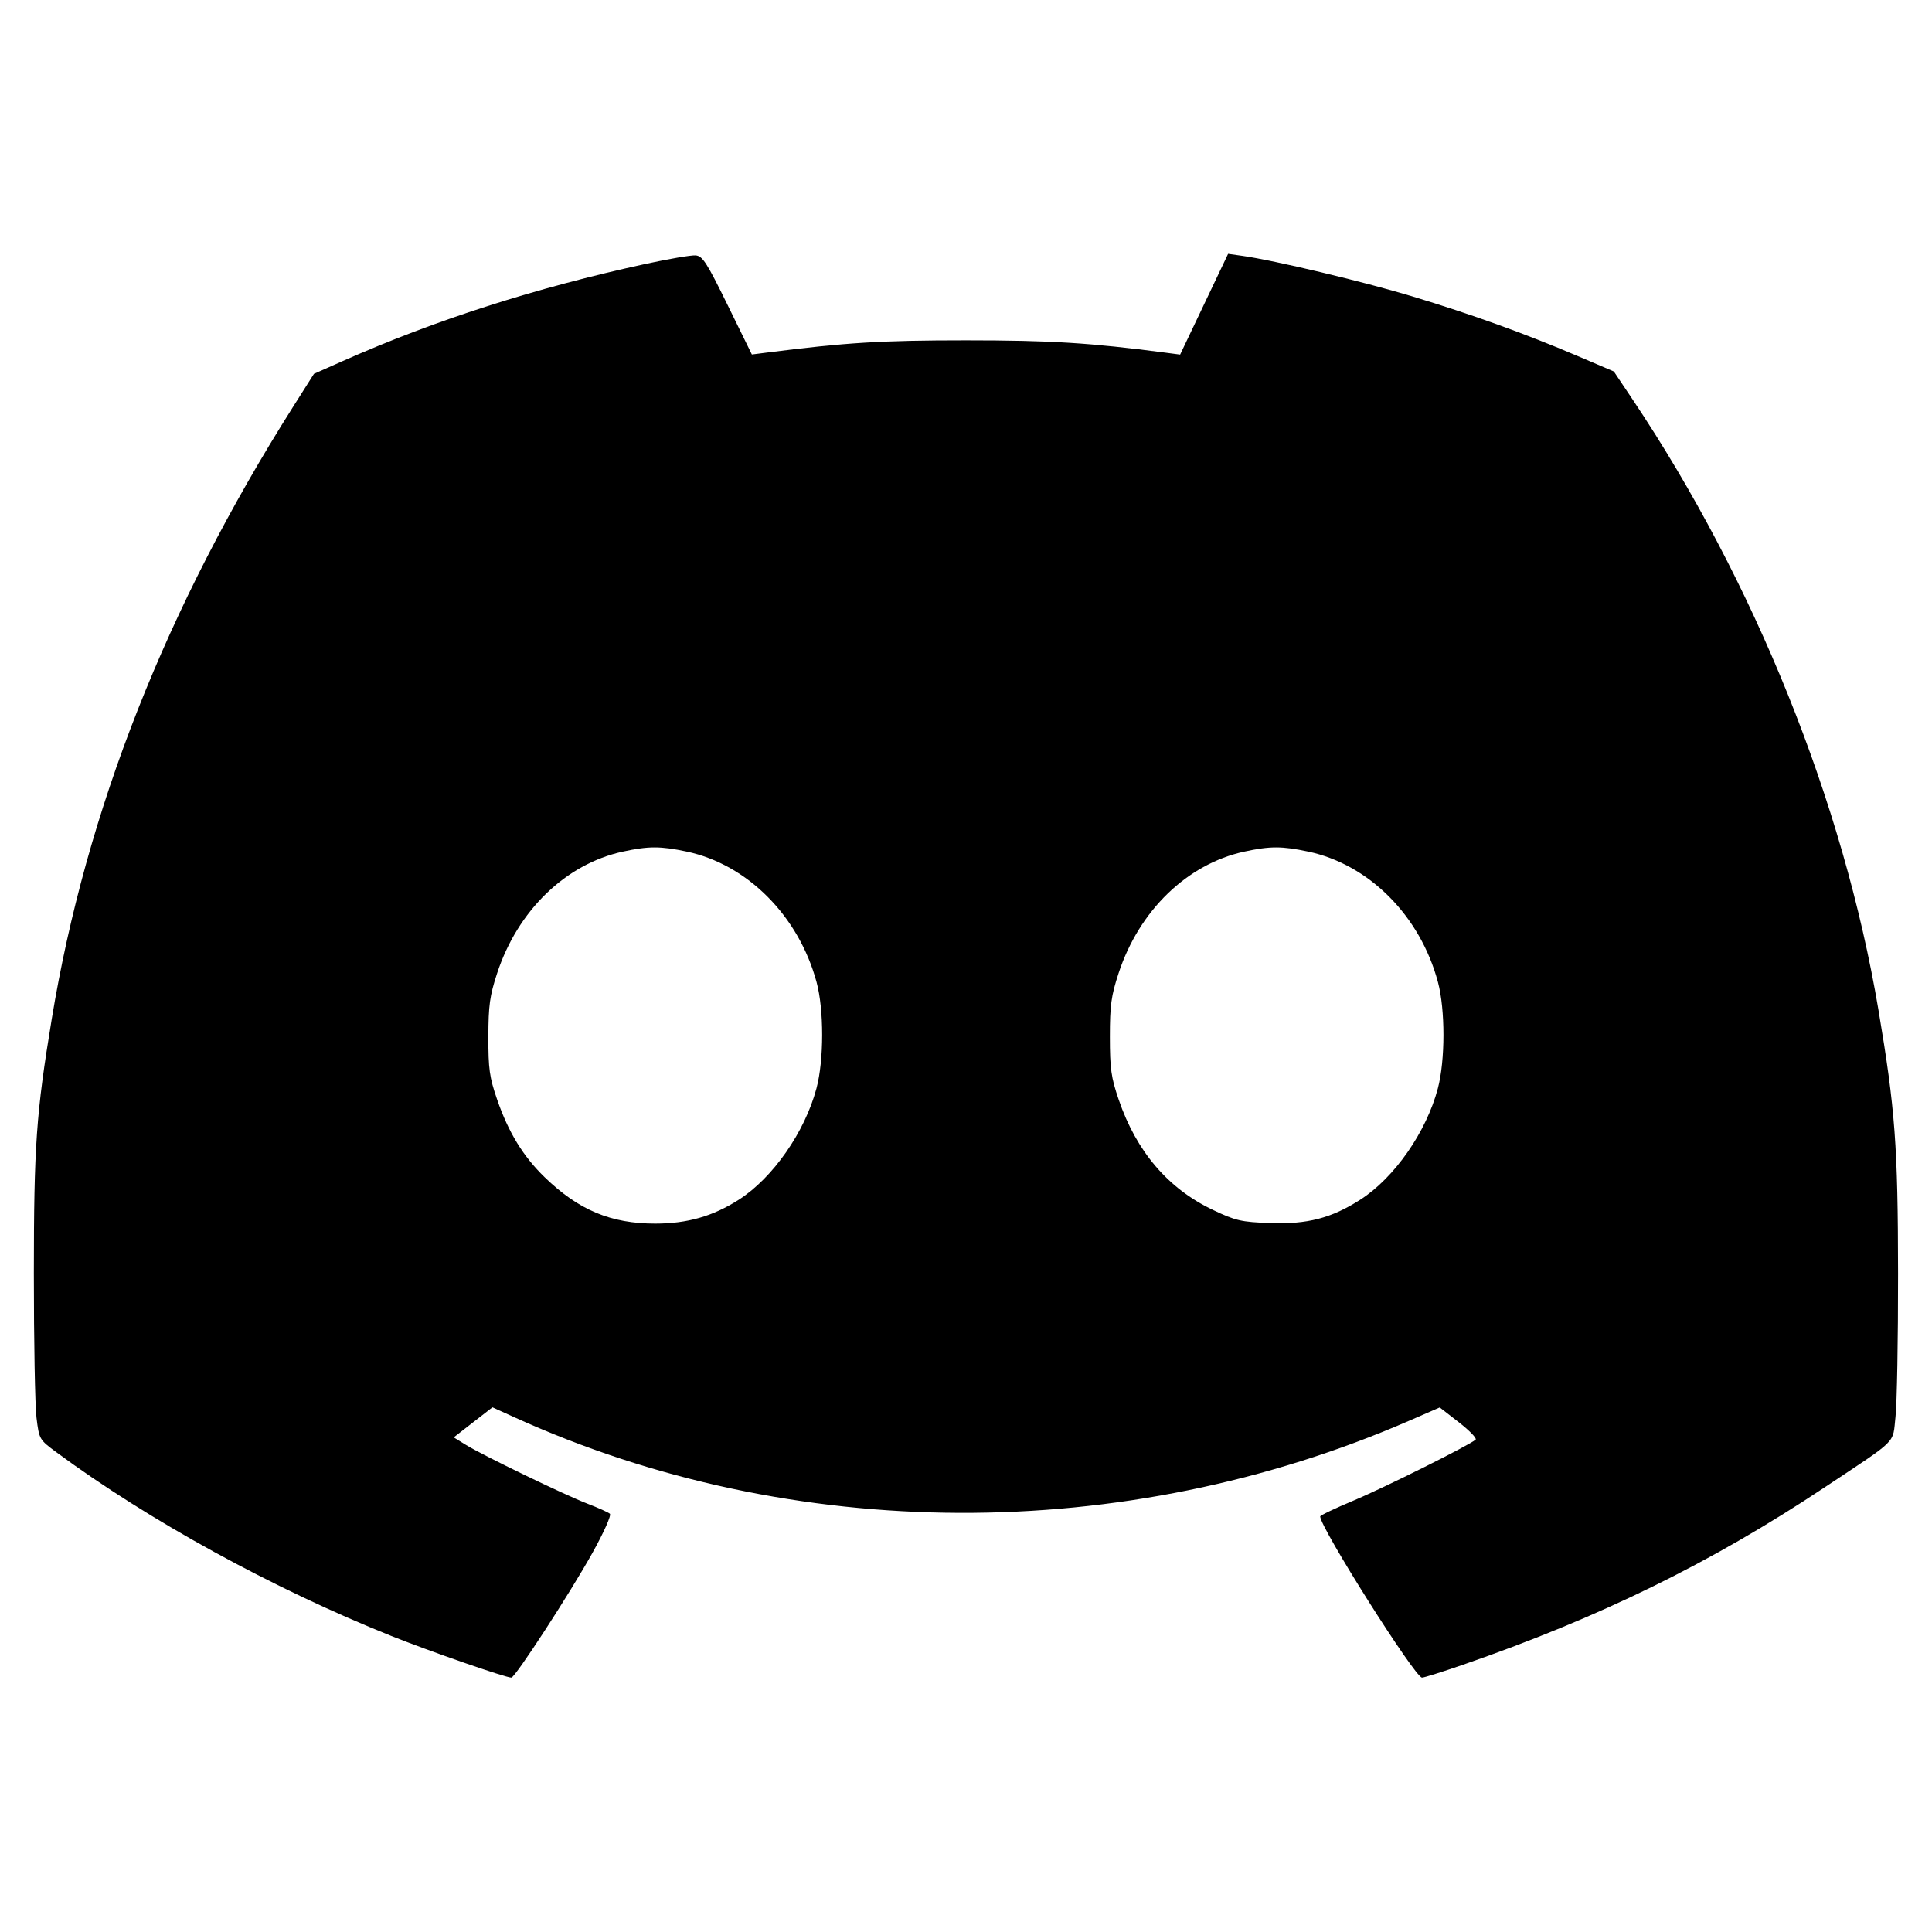 <svg xmlns="http://www.w3.org/2000/svg" width="600" height="600" viewBox="0 0 600 600" version="1.1">
	<path d="M 200.500 81.958 C 166.405 89.368, 135.133 99.397, 106.500 112.105 L 97.500 116.099 91.044 126.300 C 51.633 188.572, 26.750 251.691, 16.063 316.500 C 11.230 345.810, 10.527 355.816, 10.513 395.500 C 10.506 416.400, 10.875 436.551, 11.333 440.280 C 12.157 446.987, 12.222 447.101, 17.445 450.959 C 46.110 472.136, 84.780 493.351, 121.500 508.047 C 133.357 512.792, 156.997 521, 158.807 521 C 159.979 521, 177.055 494.722, 184.019 482.202 C 187.577 475.805, 189.912 470.558, 189.402 470.108 C 188.906 469.670, 185.800 468.274, 182.500 467.005 C 175.316 464.242, 150.050 452.028, 144.703 448.733 L 140.907 446.393 146.920 441.723 L 152.933 437.054 159.717 440.135 C 246.085 479.373, 349.161 479.749, 437.811 441.151 L 447.122 437.097 453.083 441.726 C 456.362 444.272, 458.697 446.687, 458.272 447.092 C 456.574 448.712, 429.871 462.032, 420.250 466.058 C 414.613 468.417, 410 470.617, 410 470.947 C 410 474.394, 439.447 521, 441.625 521 C 442.259 521, 447.890 519.233, 454.139 517.073 C 496.730 502.350, 531.357 485.383, 566.500 462.017 C 589.834 446.502, 587.707 448.615, 588.666 440 C 589.125 435.875, 589.482 415.850, 589.461 395.500 C 589.418 355.922, 588.562 344.416, 583.370 313.629 C 572.485 249.089, 544.890 180.605, 506.934 123.935 L 501.197 115.369 489.929 110.559 C 473.721 103.639, 456.824 97.545, 438.500 92.012 C 423.336 87.432, 395.846 80.875, 385.950 79.476 L 381.400 78.833 373.950 94.478 L 366.500 110.123 362 109.534 C 338.439 106.450, 326.296 105.698, 300 105.698 C 273.666 105.698, 262.632 106.378, 238 109.519 L 233.500 110.092 226 94.796 C 219.456 81.450, 218.181 79.477, 216 79.316 C 214.625 79.215, 207.650 80.404, 200.500 81.958 M 193.402 264.486 C 175.672 268.343, 160.756 282.790, 154.376 302.285 C 152.100 309.242, 151.685 312.261, 151.666 322 C 151.647 331.980, 152.007 334.556, 154.395 341.490 C 157.903 351.675, 162.484 359.152, 169.189 365.637 C 179.705 375.810, 189.716 380, 203.500 380 C 213.427 380, 221.409 377.719, 229.425 372.591 C 240.023 365.812, 249.933 351.611, 253.564 338 C 255.901 329.237, 255.915 313.569, 253.592 305 C 248.021 284.450, 232.116 268.463, 213.270 264.469 C 205.111 262.740, 201.410 262.744, 193.402 264.486 M 386.402 264.486 C 368.673 268.343, 353.761 282.785, 347.374 302.285 C 345.084 309.276, 344.683 312.213, 344.685 322 C 344.688 331.902, 345.067 334.610, 347.418 341.490 C 352.934 357.638, 362.756 369.132, 376.705 375.760 C 383.773 379.119, 385.432 379.498, 394.500 379.832 C 405.996 380.254, 413.478 378.314, 422.425 372.591 C 433.037 365.803, 442.966 351.562, 446.544 338 C 448.845 329.281, 448.856 313.556, 446.568 305 C 441.068 284.435, 425.208 268.482, 406.270 264.469 C 398.111 262.740, 394.410 262.744, 386.402 264.486" stroke="none" fill="black" fill-rule="evenodd"/>
</svg>